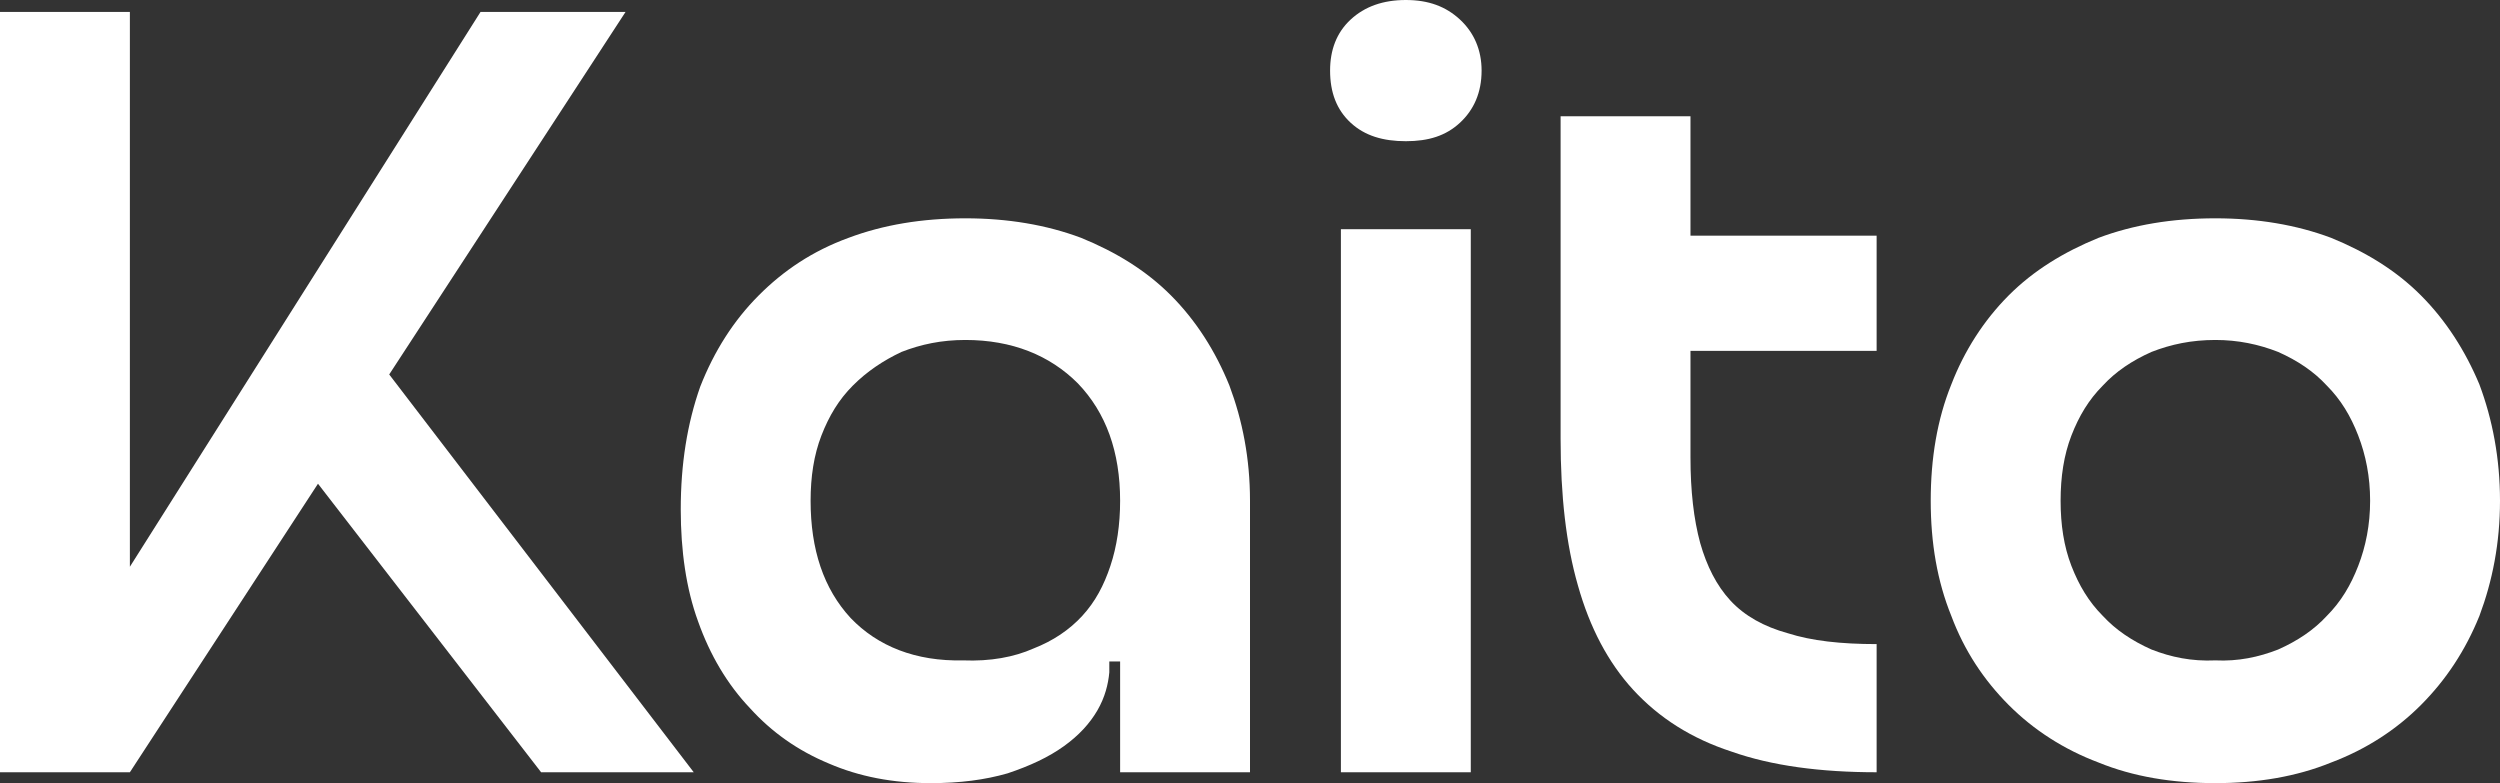 <svg width="83" height="26" viewBox="0 0 83 26" fill="none" xmlns="http://www.w3.org/2000/svg">
<rect x="0" y="0" width="83" height="26" fill="#333333" stroke="none"/>
<path d="M0 25.639H4.312V0.397H0V25.639ZM0 25.639H4.312L20.768 0.397H15.953L0 25.639ZM17.965 25.639H23.032L12.432 11.792L8.372 13.234L17.965 25.639Z" fill="white"/>
<path d="M22.601 16.913C22.601 18.283 22.78 19.545 23.175 20.627C23.571 21.745 24.145 22.718 24.9 23.512C25.619 24.305 26.481 24.918 27.523 25.351C28.529 25.784 29.643 26 30.901 26C31.871 26 32.697 25.892 33.452 25.675C34.206 25.423 34.817 25.135 35.32 24.774C35.823 24.413 36.182 24.017 36.434 23.584C36.685 23.151 36.793 22.718 36.829 22.322V21.961H37.188V25.639H41.5V16.624C41.5 15.218 41.249 13.956 40.817 12.802C40.35 11.648 39.703 10.638 38.877 9.809C38.051 8.979 37.045 8.366 35.895 7.897C34.745 7.465 33.452 7.248 32.05 7.248C30.613 7.248 29.32 7.465 28.17 7.897C26.984 8.33 26.014 8.979 25.188 9.809C24.361 10.638 23.714 11.648 23.247 12.838C22.816 14.064 22.601 15.398 22.601 16.913ZM26.912 16.624C26.912 15.831 27.02 15.11 27.271 14.46C27.523 13.811 27.846 13.271 28.314 12.802C28.781 12.333 29.32 11.972 29.93 11.684C30.577 11.431 31.26 11.287 32.05 11.287C33.595 11.287 34.853 11.792 35.787 12.73C36.721 13.703 37.188 15.001 37.188 16.624C37.188 17.418 37.081 18.139 36.865 18.788C36.649 19.437 36.362 19.978 35.931 20.447C35.5 20.915 34.961 21.276 34.314 21.529C33.667 21.817 32.877 21.961 31.978 21.925C30.398 21.961 29.14 21.456 28.242 20.519C27.343 19.545 26.912 18.247 26.912 16.624Z" fill="white"/>
<path d="M44.518 25.639H48.83V7.609H44.518V25.639ZM44.159 2.344C44.159 3.065 44.374 3.642 44.842 4.075C45.309 4.508 45.919 4.688 46.674 4.688C47.429 4.688 48.004 4.508 48.471 4.075C48.938 3.642 49.189 3.065 49.189 2.344C49.189 1.659 48.938 1.082 48.471 0.649C48.004 0.216 47.429 2.47955e-05 46.674 2.47955e-05C45.919 2.47955e-05 45.309 0.216 44.842 0.649C44.374 1.082 44.159 1.659 44.159 2.344Z" fill="white"/>
<path d="M62.304 25.639V21.384C61.118 21.384 60.148 21.276 59.358 21.024C58.567 20.807 57.921 20.447 57.453 19.942C56.986 19.437 56.663 18.788 56.447 18.03C56.232 17.237 56.124 16.3 56.124 15.182V3.859H51.812V14.569C51.812 16.444 51.992 18.067 52.387 19.437C52.782 20.843 53.393 21.997 54.22 22.899C55.082 23.836 56.16 24.521 57.489 24.954C58.819 25.423 60.436 25.639 62.304 25.639ZM53.968 7.825V11.648H62.304V7.825H53.968Z" fill="white"/>
<path d="M64.1 16.624C64.1 18.03 64.316 19.293 64.783 20.447C65.214 21.601 65.861 22.574 66.687 23.404C67.514 24.233 68.52 24.882 69.67 25.315C70.82 25.784 72.113 26 73.55 26C74.951 26 76.245 25.784 77.395 25.315C78.545 24.882 79.551 24.233 80.377 23.404C81.204 22.574 81.85 21.601 82.317 20.447C82.749 19.293 83 18.03 83 16.624C83 15.218 82.749 13.92 82.317 12.766C81.85 11.648 81.204 10.638 80.377 9.809C79.551 8.979 78.545 8.366 77.395 7.897C76.245 7.465 74.951 7.248 73.55 7.248C72.113 7.248 70.82 7.465 69.67 7.897C68.52 8.366 67.514 8.979 66.687 9.809C65.861 10.638 65.214 11.648 64.783 12.766C64.316 13.92 64.1 15.218 64.1 16.624ZM68.412 16.624C68.412 15.831 68.52 15.11 68.771 14.46C69.023 13.811 69.346 13.271 69.813 12.802C70.245 12.333 70.784 11.972 71.43 11.684C72.077 11.431 72.76 11.287 73.55 11.287C74.305 11.287 74.987 11.431 75.634 11.684C76.281 11.972 76.82 12.333 77.251 12.802C77.718 13.271 78.042 13.811 78.293 14.46C78.545 15.11 78.688 15.831 78.688 16.624C78.688 17.418 78.545 18.139 78.293 18.788C78.042 19.437 77.718 19.978 77.251 20.447C76.82 20.915 76.281 21.276 75.634 21.564C74.987 21.817 74.305 21.961 73.55 21.925C72.76 21.961 72.077 21.817 71.43 21.564C70.784 21.276 70.245 20.915 69.813 20.447C69.346 19.978 69.023 19.437 68.771 18.788C68.52 18.139 68.412 17.418 68.412 16.624Z" fill="white"/>
</svg>

